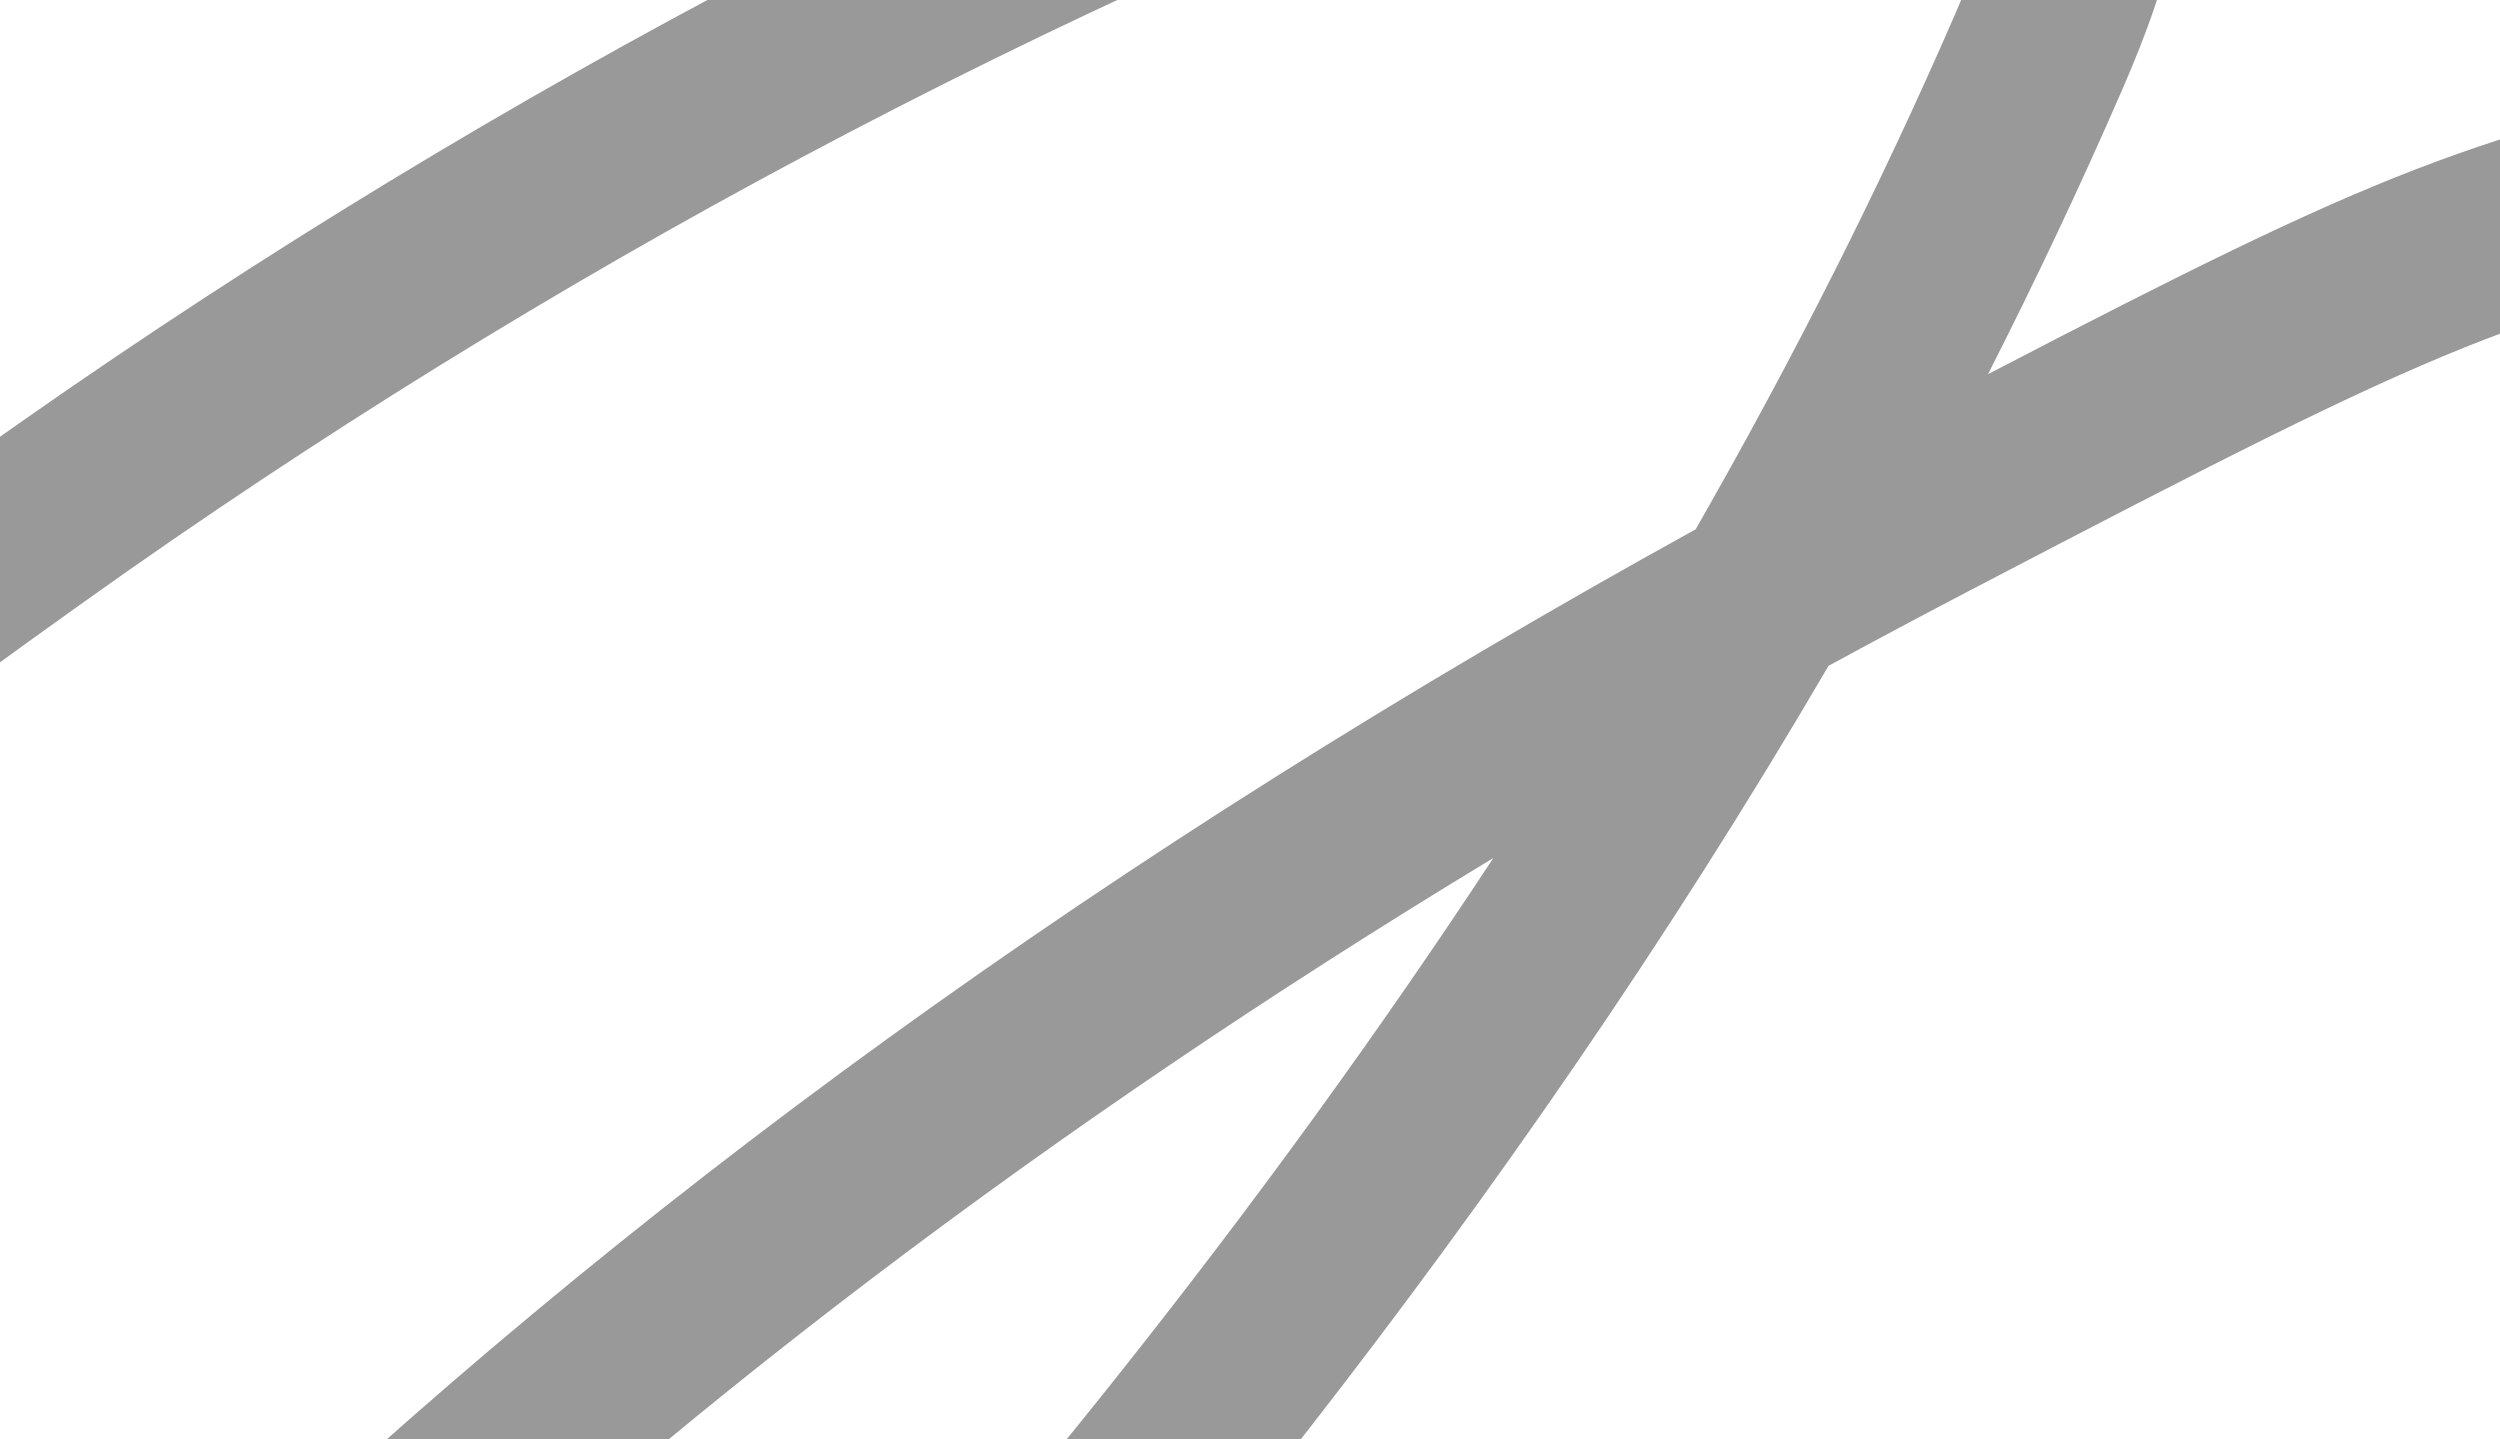 <svg width="132" height="76" viewBox="0 0 132 76" fill="none" xmlns="http://www.w3.org/2000/svg">
<path d="M-138 63.855C-138 66.221 -136.31 68.189 -134.072 68.614C-80.87 81.772 -51.379 66.733 -37.198 59.495C-25.348 53.45 -14.558 45.58 -4.115 37.965C-0.535 35.354 3.165 32.656 6.827 30.089C31.244 12.996 57.801 -0.865 85.76 -11.112C92.356 -13.527 102.962 -15.102 105.14 -9.526C106.2 -6.806 104.836 -2.953 103.206 0.803C99.311 9.775 94.736 18.85 89.531 27.947C58.676 44.98 32.879 63.638 10.907 84.78C-11.01 105.869 -19.828 119.97 -16.845 129.159C-15.46 133.422 -11.923 135.362 -9.494 135.989C-7.468 136.883 -3.04 137.951 4.301 135.449C14.966 131.814 27.897 121.975 42.73 106.212C58.817 89.108 79.431 64.471 96.545 35.158C99.012 33.812 101.511 32.482 104.048 31.157C129.845 17.678 132.801 16.49 149.247 13.018C158.478 11.066 167.22 12.898 172.621 17.912C177.375 22.327 179.82 29.32 182.188 36.106C186.426 48.239 190.985 59.838 200.107 68.39C210.235 77.874 225.659 82.556 242.421 81.232C256.96 80.082 270.494 75.051 283.583 70.184C285.56 69.579 287 67.731 287 65.551C287 62.874 284.838 60.705 282.17 60.705C281.692 60.705 281.235 60.776 280.801 60.907C280.562 60.972 280.518 60.989 280.29 61.065C267.799 65.714 254.879 70.522 241.655 71.568C227.588 72.686 214.847 68.941 206.698 61.31C199.178 54.268 195.125 43.857 191.294 32.88C188.676 25.363 185.698 16.849 179.184 10.799C171.485 3.648 159.543 0.934 147.253 3.534C130.421 7.087 125.776 8.941 104.967 19.755C107.471 14.833 109.851 9.807 112.073 4.689C114.534 -0.98 116.485 -7.052 114.143 -13.047C111.888 -18.825 106.624 -22.324 99.327 -22.907C98.545 -22.967 97.768 -23 96.991 -23C91.036 -23 85.44 -21.305 82.441 -20.204C53.694 -9.668 26.392 4.58 1.291 22.153C-2.453 24.769 -6.191 27.5 -9.804 30.138C-19.937 37.529 -30.418 45.171 -41.583 50.867C-54.736 57.582 -82.114 71.546 -131.937 59.168C-132.317 59.075 -132.697 59.032 -133.072 59.032C-133.105 59.032 -133.137 59.026 -133.17 59.026C-133.219 59.026 -133.262 59.032 -133.311 59.032C-133.349 59.032 -133.393 59.037 -133.431 59.037C-135.979 59.157 -138 61.267 -138 63.855ZM35.699 99.552C12.13 124.603 0.074 127.284 -4.012 127.284C-4.626 127.284 -7.261 127.284 -7.669 126.101C-7.892 125.289 -9.081 117.446 17.596 91.773C35.215 74.822 55.41 59.484 78.849 45.302C66.766 63.681 52.237 81.973 35.699 99.552Z" fill="#000" fill-opacity="0.4"/>
</svg>
